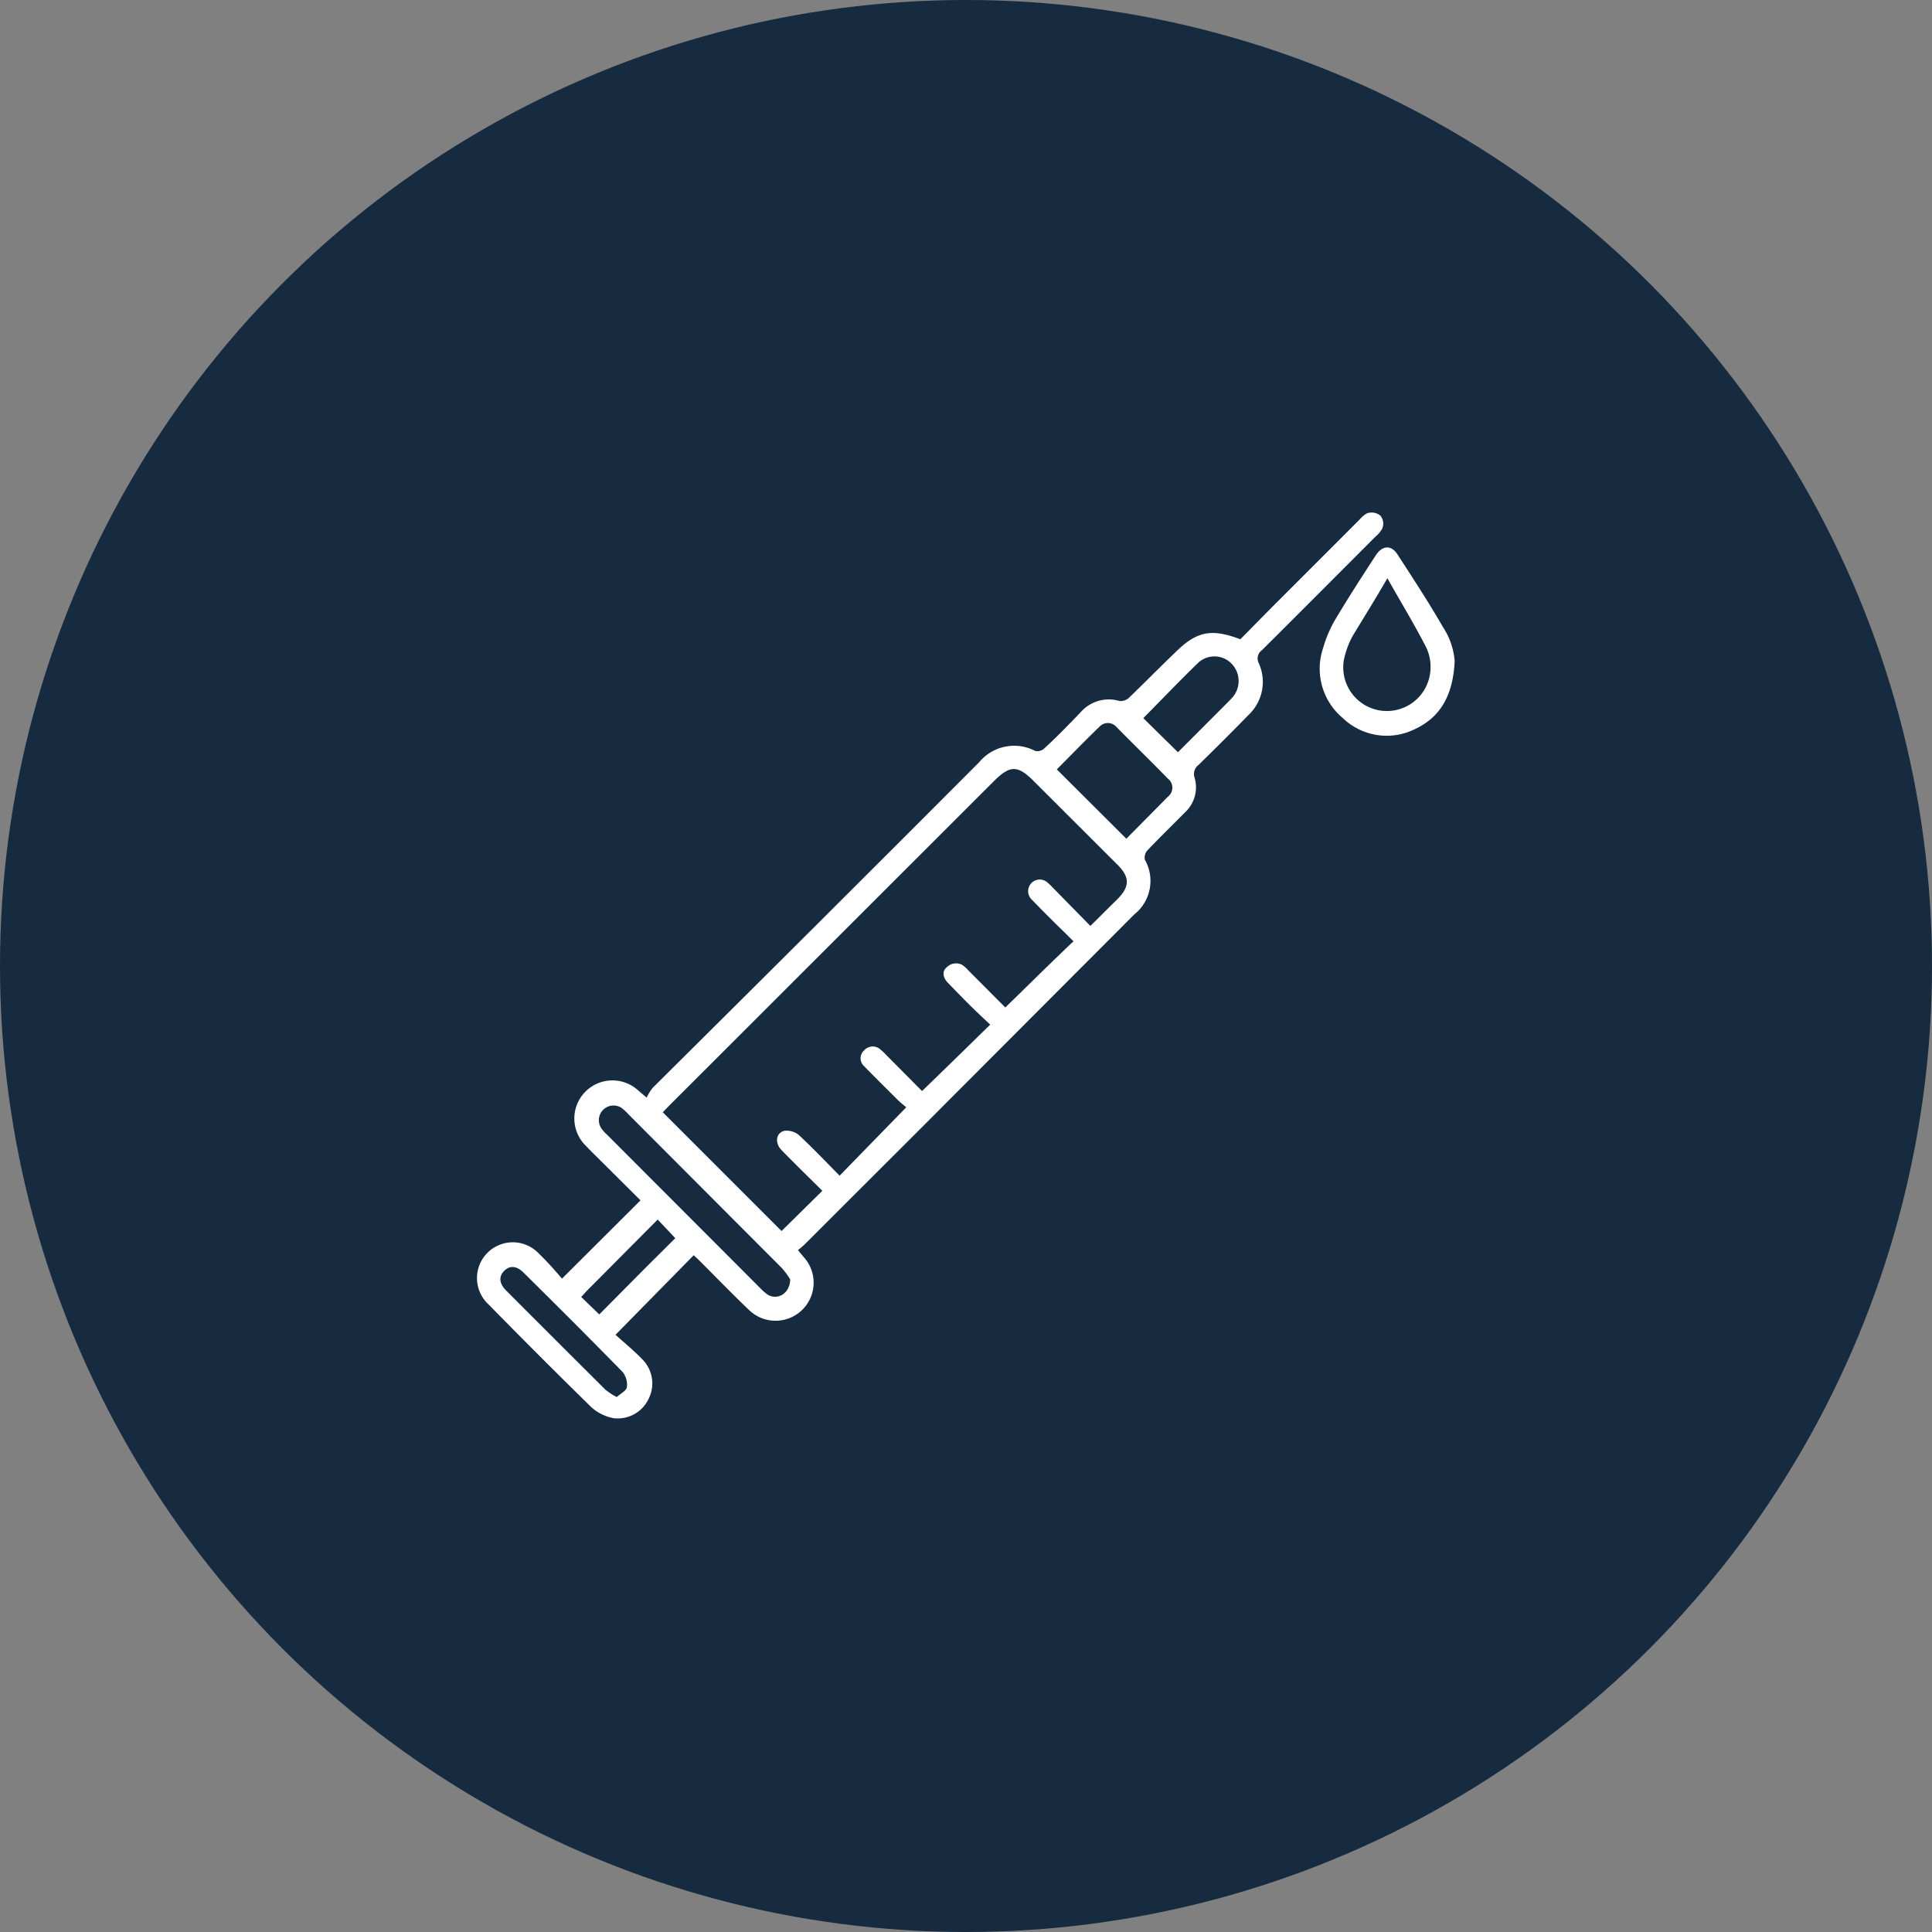<svg id="Laag_1" data-name="Laag 1" xmlns="http://www.w3.org/2000/svg" viewBox="0 0 170 170"><rect x="0" y="0" width="170" height="170" fill="#808080" stroke="none"/><defs><style>.cls-1{fill:#162a40;}.cls-2{fill:#fff;}</style></defs><circle class="cls-1" cx="85" cy="85" r="85"/><path class="cls-2" d="M70.21,110l.51.61a3.35,3.35,0,0,1-4.85,4.62c-1.43-1.36-2.8-2.78-4.19-4.17-.22-.22-.45-.43-.64-.61l-6.88,7c.72.65,1.6,1.37,2.38,2.18a3,3,0,0,1,.51,3.5A3,3,0,0,1,54,124.79a4,4,0,0,1-2-1c-3-2.94-6-5.94-9-9a3.15,3.15,0,1,1,4.45-4.45c.74.71,1.41,1.48,2,2.17l6.91-6.89-3.56-3.54c-.41-.41-.82-.8-1.21-1.22a3.35,3.35,0,0,1,4.6-4.88l.71.6a4.36,4.36,0,0,1,.55-.88Q71.81,81.45,86.15,67.08a4,4,0,0,1,4.95-1,.89.89,0,0,0,.76-.2c1.1-1,2.17-2.11,3.22-3.2a3.29,3.29,0,0,1,3.42-1,1.07,1.07,0,0,0,.86-.3c1.33-1.28,2.63-2.61,4-3.92,1.91-1.91,3.19-2.19,5.78-1.21,1.1-1.11,2.21-2.25,3.34-3.38l7.14-7.14a2.55,2.55,0,0,1,.64-.55,1.22,1.22,0,0,1,1.2.19,1.11,1.11,0,0,1,.17,1.13,2.4,2.4,0,0,1-.59.71c-3.33,3.33-6.65,6.67-10,10a.89.89,0,0,0-.27,1.16,4,4,0,0,1-.94,4.57c-1.43,1.47-2.89,2.92-4.36,4.36a1,1,0,0,0-.34,1.18,3,3,0,0,1-.86,3c-1.1,1.12-2.23,2.21-3.31,3.35a.94.94,0,0,0-.22.82,3.77,3.77,0,0,1-.93,4.81L81.37,98.94,70.83,109.47A6.73,6.73,0,0,1,70.21,110Zm9.55-12.55c-.25-.21-.54-.44-.8-.7-1-1-1.95-1.93-2.9-2.91a.94.94,0,0,1,0-1.44,1,1,0,0,1,1.39-.07,5.64,5.64,0,0,1,.56.53L81.13,96c.8-.75,6-5.84,6-5.84l-.9-.85c-1-.94-1.91-1.89-2.84-2.85-.41-.42-.53-1-.07-1.36a1.16,1.16,0,0,1,1.29-.23,2.49,2.49,0,0,1,.57.49l3.28,3.29c.79-.76,5.09-5,6-5.82l-.68-.68q-1.53-1.48-3-3a1,1,0,1,1,1.42-1.47c.21.18.41.4.61.6l3.13,3.19s.18-.16.21-.2l2.19-2.17c1.08-1.09,1.08-1.92,0-3l-7.39-7.38c-1.4-1.4-2.07-1.4-3.48,0L58.82,97.35l-.5.52,10.45,10.45,3.59-3.54c-1.16-1.15-2.38-2.34-3.58-3.57-.63-.63-.51-1.54.25-1.71a1.69,1.69,0,0,1,1.27.38c1.23,1.14,2.39,2.37,3.58,3.57C74.62,102.69,79,98.19,79.76,97.42ZM69.53,112.57a7,7,0,0,0-.74-1Q62,104.77,55.25,98a4,4,0,0,0-.57-.52,1.29,1.29,0,0,0-1.77,1.8,3.06,3.06,0,0,0,.51.57L66.9,113.35a4.21,4.21,0,0,0,.64.56C68.4,114.44,69.51,113.84,69.53,112.57ZM99.11,73.8l3.66-3.7a1,1,0,0,0,0-1.58c-1.49-1.53-3-3-4.52-4.54a1,1,0,0,0-1.46-.08c-1.31,1.26-2.57,2.57-3.8,3.8Zm1.49-10.61,3.05,3,4.4-4.41c.14-.14.28-.28.41-.43a2.19,2.19,0,0,0-.09-2.95,2.1,2.1,0,0,0-2.94-.08C103.77,59.93,102.18,61.6,100.6,63.19ZM54.27,122.93c.35-.32.85-.56.89-.87a1.76,1.76,0,0,0-.38-1.34c-2.87-2.94-5.78-5.84-8.7-8.73-.62-.62-1.23-.66-1.72-.16s-.44,1.11.18,1.73q4.35,4.36,8.72,8.71A5.7,5.7,0,0,0,54.27,122.93Zm-1.54-7.27,3.4-3.43c1.11-1.12,2.24-2.23,3.29-3.28l-1.55-1.64-6.18,6.22c-.18.18-.34.37-.55.59Z"/><path class="cls-2" d="M128,58.18c-.15,3-1.24,4.94-3.55,6a5.57,5.57,0,0,1-6.3-1A5.66,5.66,0,0,1,116.43,57a10.83,10.83,0,0,1,1.07-2.5c1.14-1.91,2.35-3.78,3.56-5.64.58-.88,1.36-.93,1.91-.07,1.36,2.1,2.74,4.2,4,6.39A6.36,6.36,0,0,1,128,58.18Zm-5.92-7.3C121,52.75,120,54.34,119,56a7.55,7.55,0,0,0-.75,2.07,3.84,3.84,0,0,0,7.47,1.73,4,4,0,0,0-.35-3.07C124.38,54.81,123.27,53,122.08,50.88Z"/></svg>